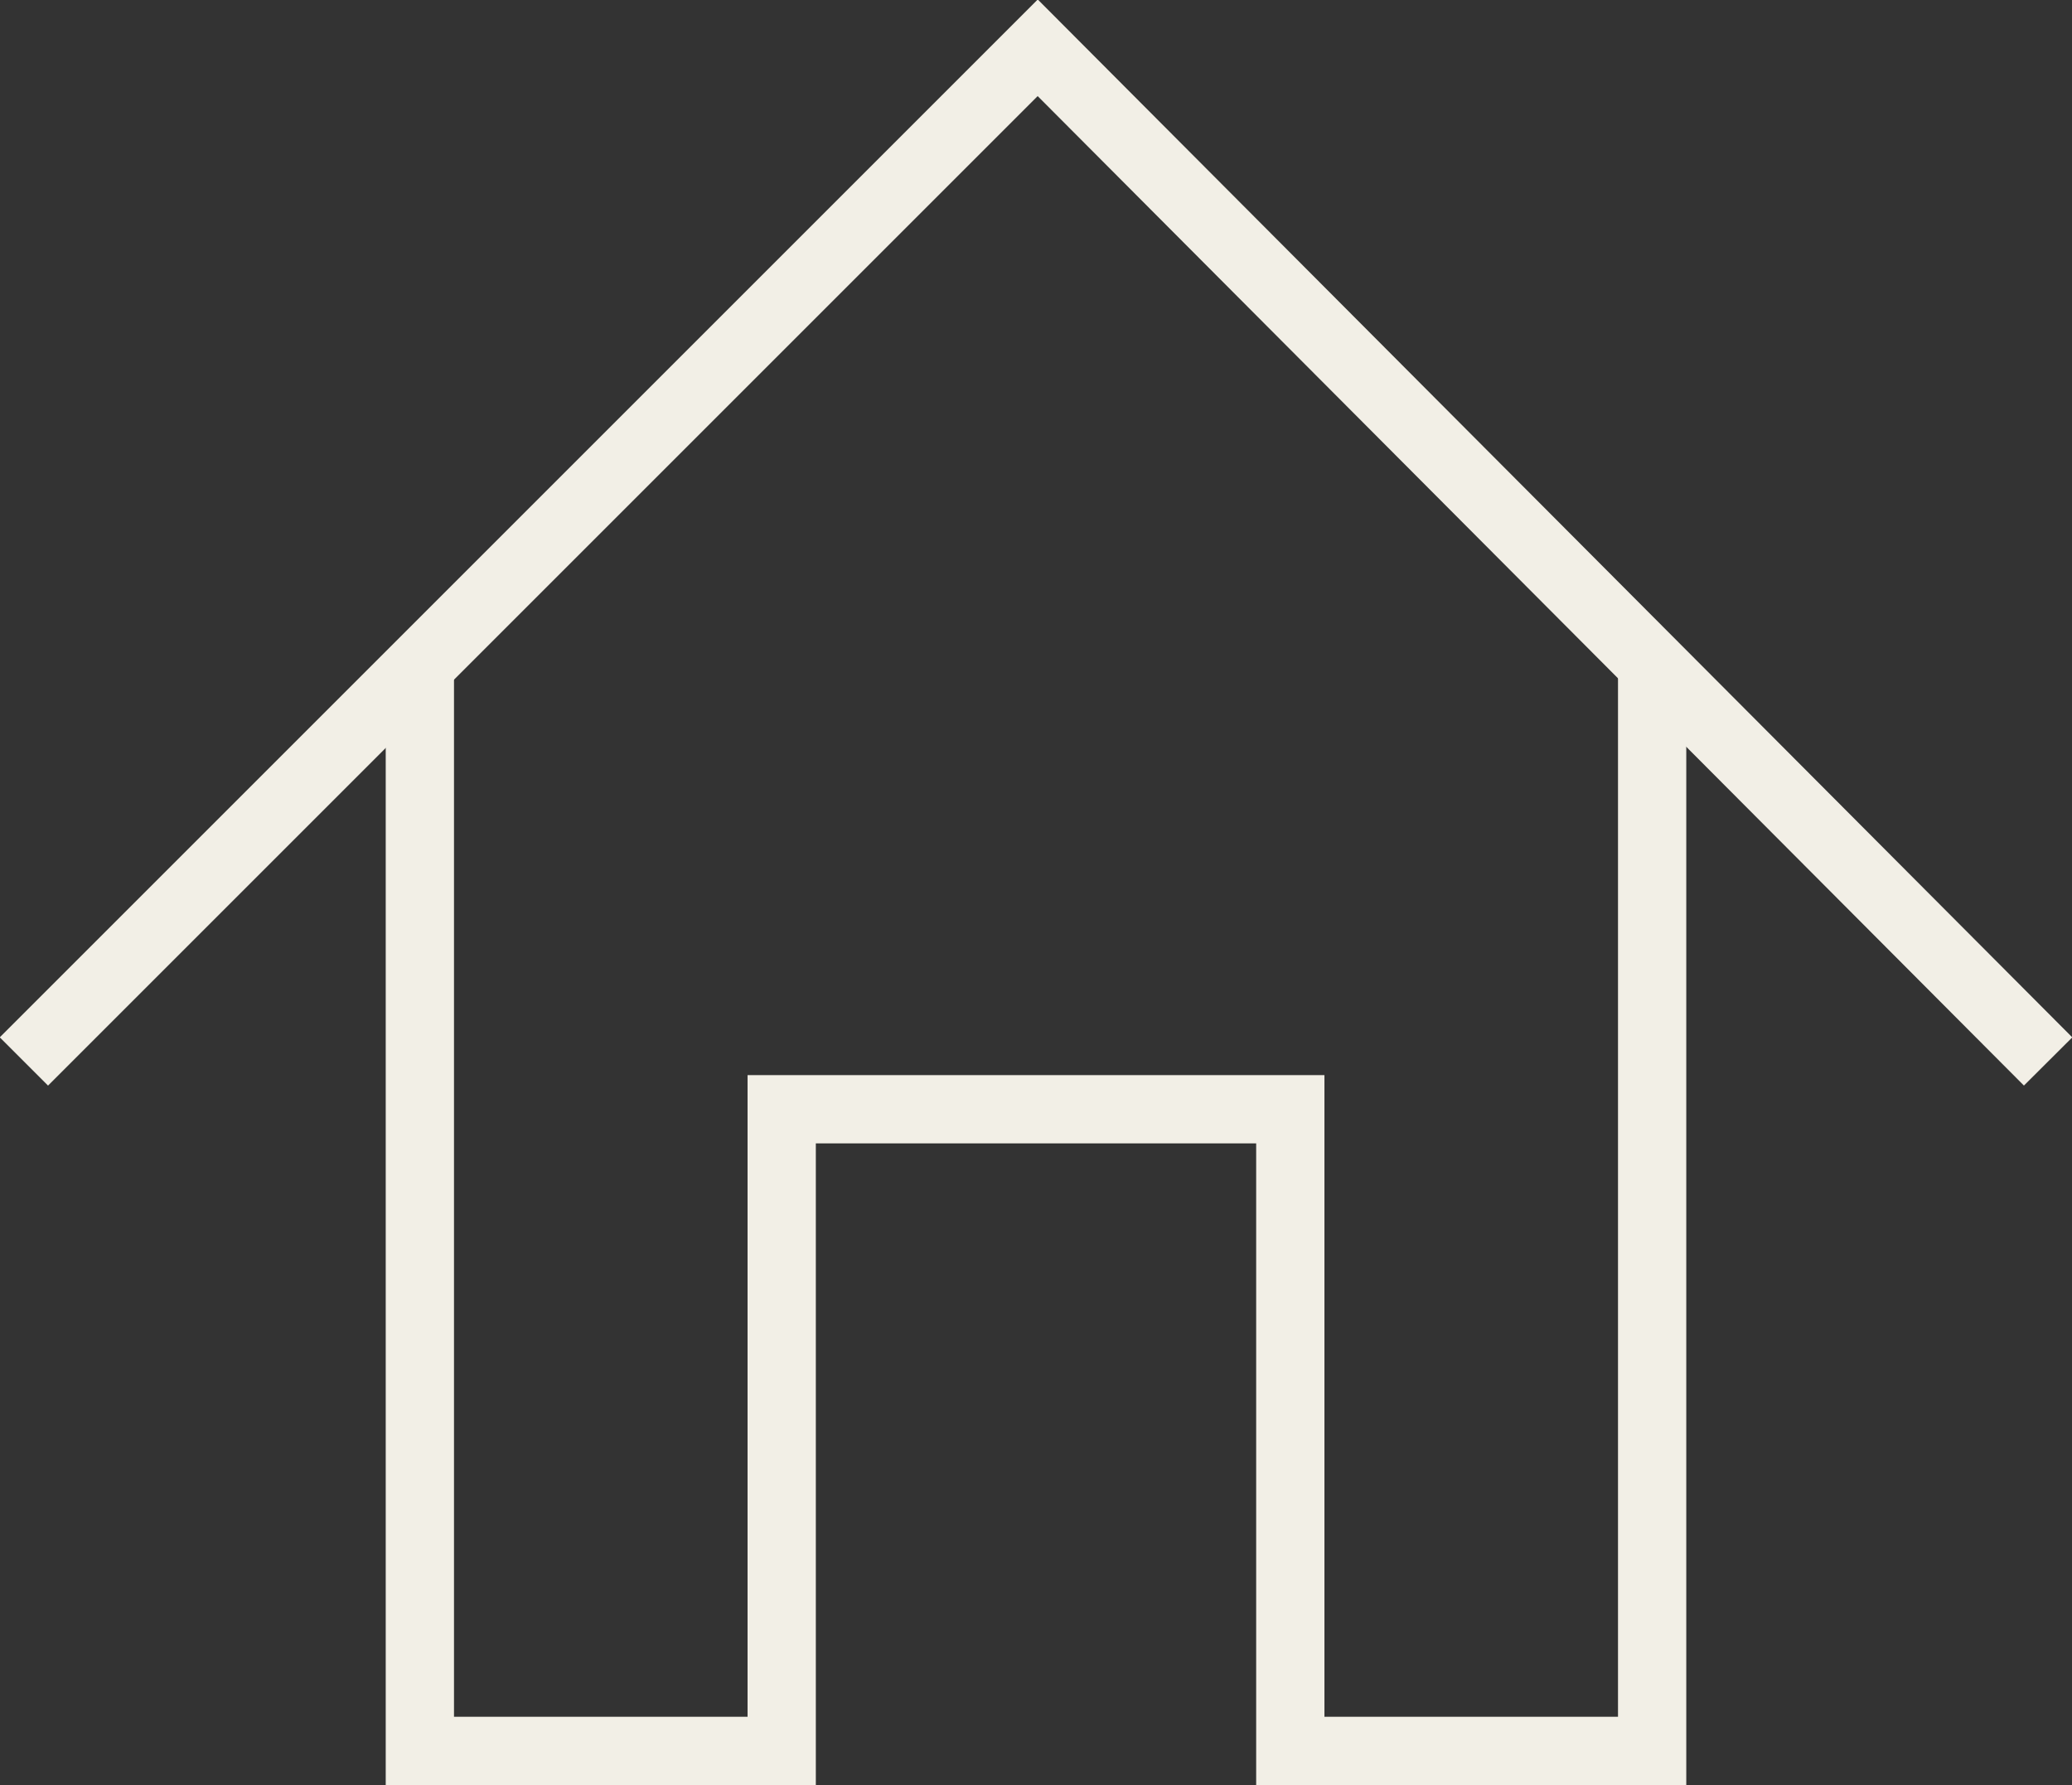 <?xml version="1.0" encoding="UTF-8"?><svg id="b" xmlns="http://www.w3.org/2000/svg" viewBox="0 0 60.7 52.3"><rect x="0" y="0" width="60.7" height="52.3" fill="#333333" stroke="none"/><defs><style>.d{fill:none;stroke:#f2efe6;stroke-miterlimit:10;stroke-width:2px;}</style></defs><g id="c"><g><polyline class="d" points=".7 31.1 30.4 1.4 60 31.1"/><polyline class="d" points="12.3 19.5 12.3 51.3 22.9 51.3 22.9 32.5 37.8 32.5 37.8 51.3 48.4 51.3 48.4 19.5"/></g></g></svg>